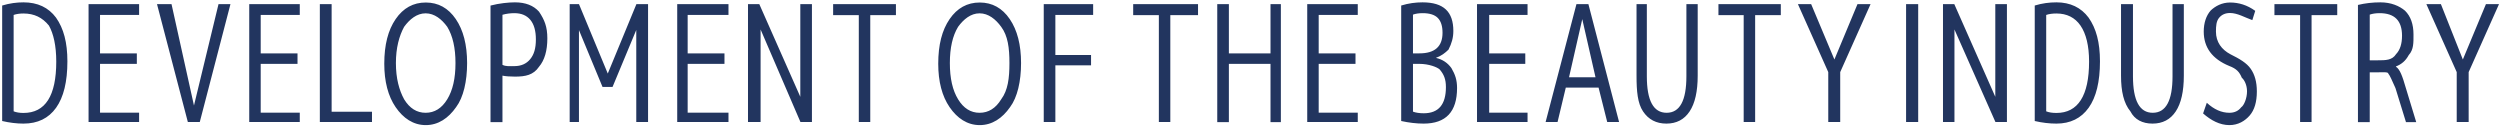 <svg 
 xmlns="http://www.w3.org/2000/svg"
 xmlns:xlink="http://www.w3.org/1999/xlink"
 width="991px" height="50px">
<path fill-rule="evenodd"  fill="rgb(34, 53, 95)"
 d="M978.577,28.579 L978.577,48.355 L973.841,48.355 L973.841,28.579 L961.809,1.635 L967.57,1.635 L976.273,23.587 L985.425,1.635 L990.609,1.635 L978.577,28.579 ZM953.647,34.787 L957.796,48.419 L953.73,48.419 L949.56,34.915 C948.163,31.843 947.387,29.934 946.728,29.187 C946.69,28.441 944.635,28.67 942.425,28.67 L939.364,28.67 L939.364,48.419 L934.692,48.419 L934.692,1.957 C937.550,1.273 940.516,0.931 943.588,0.931 C947.854,0.931 951.108,2.35 953.348,4.243 C955.588,6.451 956.708,9.591 956.708,13.663 C956.708,16.921 956.81,19.644 954.827,21.830 C953.573,24.16 951.883,25.517 949.758,26.331 L949.758,26.459 C951.33,27.445 952.329,30.221 953.647,34.787 ZM949.808,21.452 C951.378,19.815 952.164,17.380 952.164,14.148 C952.164,8.196 949.213,5.219 943.312,5.219 C941.784,5.219 940.468,5.411 939.364,5.793 L939.364,23.907 L942.421,23.907 C945.775,23.907 948.237,23.89 949.808,21.452 ZM916.305,48.355 L911.761,48.355 L911.761,5.987 L901.585,5.987 L901.585,1.635 L926.481,1.635 L926.481,5.987 L916.305,5.987 L916.305,48.355 ZM892.184,27.267 C893.805,29.575 894.616,32.566 894.616,36.240 C894.616,40.428 893.666,43.611 891.768,45.790 C889.869,47.970 887.192,49.59 883.736,49.59 C879.896,49.59 876.418,47.695 873.304,44.967 L874.776,40.739 C877.634,43.385 880.621,44.707 883.736,44.707 C885.741,44.707 887.298,43.982 888.408,42.531 C889.517,41.81 890.72,38.969 890.72,36.195 C890.72,33.635 889.602,31.598 888.664,30.83 C887.725,28.569 886.61,27.257 883.672,26.147 C876.930,23.374 873.560,18.830 873.560,12.515 C873.560,9.17 874.488,6.222 876.344,4.131 C878.200,2.41 880.749,0.995 883.992,0.995 C887.448,0.995 890.776,1.998 893.976,4.3 L892.824,7.971 C889.880,6.94 886.936,5.155 883.992,5.155 C882.114,5.155 880.653,5.807 879.608,7.110 C878.562,8.414 878.40,10.219 878.40,12.526 C878.40,16.671 880.66,19.662 884.120,21.499 C887.874,23.37 890.562,24.960 892.184,27.267 ZM853.253,48.995 C849.242,48.995 846.159,47.385 844.5,44.163 C841.850,40.942 840.773,36.217 840.773,29.987 L840.773,1.635 L845.509,1.635 L845.509,30.243 C845.509,39.886 848.122,44.707 853.349,44.707 C858.575,44.707 861.189,39.886 861.189,30.243 L861.189,1.635 L865.669,1.635 L865.669,29.987 C865.669,36.217 864.602,40.942 862.469,44.163 C860.335,47.385 857.263,48.995 853.253,48.995 ZM815.19,48.995 C812.331,48.995 809.515,48.653 806.571,47.971 L806.571,2.19 C809.515,1.294 812.331,0.931 815.19,0.931 C820.608,0.931 824.907,2.950 827.915,6.987 C830.923,11.25 832.427,16.803 832.427,24.322 C832.427,32.397 830.933,38.528 827.947,42.715 C824.960,46.902 820.651,48.995 815.19,48.995 ZM824.715,10.147 C822.517,6.947 819.285,5.347 815.19,5.347 C813.525,5.347 812.224,5.539 811.115,5.922 L811.115,44.132 C812.181,44.558 813.483,44.771 815.19,44.771 C823.680,44.771 828.11,37.987 828.11,24.419 C828.11,18.105 826.912,13.347 824.715,10.147 ZM774.745,11.683 L774.745,48.355 L770.201,48.355 L770.201,1.635 L774.681,1.635 L790.937,38.371 L790.937,1.635 L795.545,1.635 L795.545,48.355 L790.987,48.355 L774.745,11.683 ZM755.571,1.635 L760.371,1.635 L760.371,48.355 L755.571,48.355 L755.571,1.635 ZM729.460,48.355 L724.724,48.355 L724.724,28.579 L712.692,1.635 L717.940,1.635 L727.156,23.587 L736.308,1.635 L741.492,1.635 L729.460,28.579 L729.460,48.355 ZM695.739,48.355 L691.195,48.355 L691.195,5.987 L681.19,5.987 L681.19,1.635 L705.915,1.635 L705.915,5.987 L695.739,5.987 L695.739,48.355 ZM660.552,48.995 C656.541,48.995 653.458,47.385 651.304,44.163 C649.149,40.942 648.72,36.217 648.72,29.987 L648.72,1.635 L652.808,1.635 L652.808,30.243 C652.808,39.886 655.421,44.707 660.648,44.707 C665.874,44.707 668.488,39.886 668.488,30.243 L668.488,1.635 L672.968,1.635 L672.968,29.987 C672.968,36.217 671.901,40.942 669.768,44.163 C667.634,47.385 664.562,48.995 660.552,48.995 ZM633.673,34.723 L620.681,34.723 L617.417,48.355 L612.681,48.355 L624.905,1.635 L629.641,1.635 L641.801,48.355 L637.1,48.355 L633.673,34.723 ZM627.209,7.587 L621.961,30.627 L632.457,30.627 L627.209,7.587 ZM585.487,1.635 L605.519,1.635 L605.519,5.923 L590.31,5.923 L590.31,21.155 L604.623,21.155 L604.623,25.315 L590.31,25.315 L590.31,44.67 L605.519,44.67 L605.519,48.355 L585.487,48.355 L585.487,1.635 ZM575.338,26.982 C576.831,29.54 577.578,31.692 577.578,34.896 C577.578,44.296 573.162,48.995 564.330,48.995 C561.514,48.995 558.548,48.653 555.434,47.971 L555.434,2.19 C558.335,1.294 561.151,0.931 563.882,0.931 C572.31,0.931 576.106,4.712 576.106,12.274 C576.106,14.923 575.466,17.187 574.186,19.67 C572.906,20.947 571.284,22.208 569.322,22.848 L569.322,22.976 C571.839,23.575 573.844,24.910 575.338,26.982 ZM571.818,12.996 C571.818,10.362 571.199,8.407 569.962,7.132 C568.724,5.857 566.719,5.219 563.946,5.219 C562.452,5.219 561.172,5.411 560.106,5.793 L560.106,21.155 L562.652,21.155 C568.762,21.155 571.818,18.436 571.818,12.996 ZM562.654,25.315 L560.106,25.315 L560.106,44.261 C561.252,44.687 562.675,44.899 564.373,44.899 C570.232,44.899 573.162,41.443 573.162,34.531 C573.162,31.374 572.344,29.49 570.710,27.555 C569.75,26.62 566.390,25.315 562.654,25.315 ZM518.186,1.635 L538.218,1.635 L538.218,5.923 L522.730,5.923 L522.730,21.155 L537.322,21.155 L537.322,25.315 L522.730,25.315 L522.730,44.67 L538.218,44.67 L538.218,48.355 L518.186,48.355 L518.186,1.635 ZM503.63,25.315 L487.127,25.315 L487.127,48.419 L482.519,48.419 L482.519,1.635 L487.127,1.635 L487.127,21.155 L503.63,21.155 L503.63,1.635 L507.735,1.635 L507.735,48.419 L503.63,48.419 L503.63,25.315 ZM463.914,48.355 L459.370,48.355 L459.370,5.987 L449.194,5.987 L449.194,1.635 L474.90,1.635 L474.90,5.987 L463.914,5.987 L463.914,48.355 ZM418.347,21.795 L432.491,21.795 L432.491,25.891 L418.347,25.891 L418.347,48.355 L413.739,48.355 L413.739,1.635 L433.323,1.635 L433.323,5.923 L418.347,5.923 L418.347,21.795 ZM388.364,49.59 C383.414,49.59 379.436,46.870 376.428,42.491 C373.420,38.112 371.916,32.291 371.916,25.27 C371.916,17.764 373.420,11.943 376.428,7.564 C379.436,3.185 383.414,0.995 388.364,0.995 C393.313,0.995 397.281,3.185 400.268,7.564 C403.254,11.943 404.748,17.753 404.748,24.995 C404.748,32.237 403.297,38.58 400.396,42.458 C397.324,46.859 393.313,49.59 388.364,49.59 ZM396.876,10.627 C394.700,7.65 391.841,5.283 388.300,5.283 C384.801,5.283 381.964,7.65 379.788,10.627 C377.612,14.190 376.524,18.979 376.524,24.995 C376.524,31.11 377.612,35.801 379.788,39.363 C381.964,42.926 384.801,44.707 388.300,44.707 C391.841,44.707 394.700,42.926 396.876,39.363 C399.52,35.801 400.140,31.11 400.140,24.995 C400.140,18.979 399.52,14.190 396.876,10.627 ZM344.972,48.355 L340.428,48.355 L340.428,5.987 L330.252,5.987 L330.252,1.635 L355.148,1.635 L355.148,5.987 L344.972,5.987 L344.972,48.355 ZM301.50,11.683 L301.50,48.355 L296.506,48.355 L296.506,1.635 L300.986,1.635 L317.242,38.371 L317.242,1.635 L321.850,1.635 L321.850,48.355 L317.292,48.355 L301.50,11.683 ZM268.45,1.635 L288.77,1.635 L288.77,5.923 L272.589,5.923 L272.589,21.155 L287.181,21.155 L287.181,25.315 L272.589,25.315 L272.589,44.67 L288.77,44.67 L288.77,48.355 L268.45,48.355 L268.45,1.635 ZM252.218,11.875 L242.810,34.467 L238.842,34.467 L229.498,11.939 L229.498,48.355 L225.82,48.355 L225.82,1.635 L229.507,1.635 L240.922,29.155 L252.273,1.635 L256.890,1.635 L256.890,48.355 L252.218,48.355 L252.218,11.875 ZM204.149,30.371 C202.108,30.371 200.450,30.243 199.175,29.986 L199.175,48.419 L194.439,48.419 L194.439,2.21 C197.852,1.295 201.73,0.931 204.103,0.931 C208.284,0.931 211.473,2.163 213.671,4.627 C215.868,7.91 216.967,10.616 216.967,15.201 C216.967,20.129 215.861,23.890 213.651,26.482 C211.440,29.75 208.273,30.371 204.149,30.371 ZM210.225,7.867 C208.760,6.102 206.648,5.219 203.888,5.219 C202.274,5.219 200.703,5.432 199.175,5.857 L199.175,25.701 C200.576,26.41 202.147,26.211 203.888,26.211 C206.563,26.211 208.654,25.297 210.162,23.468 C211.669,21.639 212.423,19.23 212.423,15.620 C212.423,12.217 211.690,9.633 210.225,7.867 ZM168.776,49.59 C163.826,49.59 159.848,46.870 156.840,42.491 C153.832,38.112 152.328,32.291 152.328,25.27 C152.328,17.764 153.832,11.943 156.840,7.564 C159.848,3.185 163.826,0.995 168.776,0.995 C173.725,0.995 177.693,3.185 180.680,7.564 C183.666,11.943 185.160,17.753 185.160,24.995 C185.160,32.237 183.709,38.58 180.808,42.458 C177.736,46.859 173.725,49.59 168.776,49.59 ZM177.288,10.627 C175.112,7.65 172.253,5.283 168.712,5.283 C165.213,5.283 162.376,7.65 160.200,10.627 C158.24,14.190 156.936,18.979 156.936,24.995 C156.936,31.11 158.24,35.801 160.200,39.363 C162.376,42.926 165.213,44.707 168.712,44.707 C172.253,44.707 175.112,42.926 177.288,39.363 C179.464,35.801 180.552,31.11 180.552,24.995 C180.552,18.979 179.464,14.190 177.288,10.627 ZM126.785,1.635 L131.457,1.635 L131.457,44.3 L147.457,44.3 L147.457,48.355 L126.785,48.355 L126.785,1.635 ZM98.798,1.635 L118.830,1.635 L118.830,5.923 L103.342,5.923 L103.342,21.155 L117.934,21.155 L117.934,25.315 L103.342,25.315 L103.342,44.67 L118.830,44.67 L118.830,48.355 L98.798,48.355 L98.798,1.635 ZM74.459,48.355 L62.235,1.635 L67.99,1.635 L76.891,41.827 L86.620,1.635 L91.355,1.635 L79.195,48.355 L74.459,48.355 ZM35.106,1.635 L55.138,1.635 L55.138,5.923 L39.650,5.923 L39.650,21.155 L54.242,21.155 L54.242,25.315 L39.650,25.315 L39.650,44.67 L55.138,44.67 L55.138,48.355 L35.106,48.355 L35.106,1.635 ZM9.308,48.995 C6.620,48.995 3.804,48.653 0.860,47.971 L0.860,2.19 C3.804,1.294 6.620,0.931 9.308,0.931 C14.897,0.931 19.196,2.950 22.204,6.987 C25.212,11.25 26.716,16.803 26.716,24.322 C26.716,32.397 25.222,38.528 22.236,42.715 C19.249,46.902 14.940,48.995 9.308,48.995 ZM19.4,10.147 C16.806,6.947 13.574,5.347 9.308,5.347 C7.814,5.347 6.513,5.539 5.404,5.922 L5.404,44.132 C6.470,44.558 7.772,44.771 9.308,44.771 C17.969,44.771 22.300,37.987 22.300,24.419 C22.300,18.105 21.201,13.347 19.4,10.147 Z"/>
</svg>